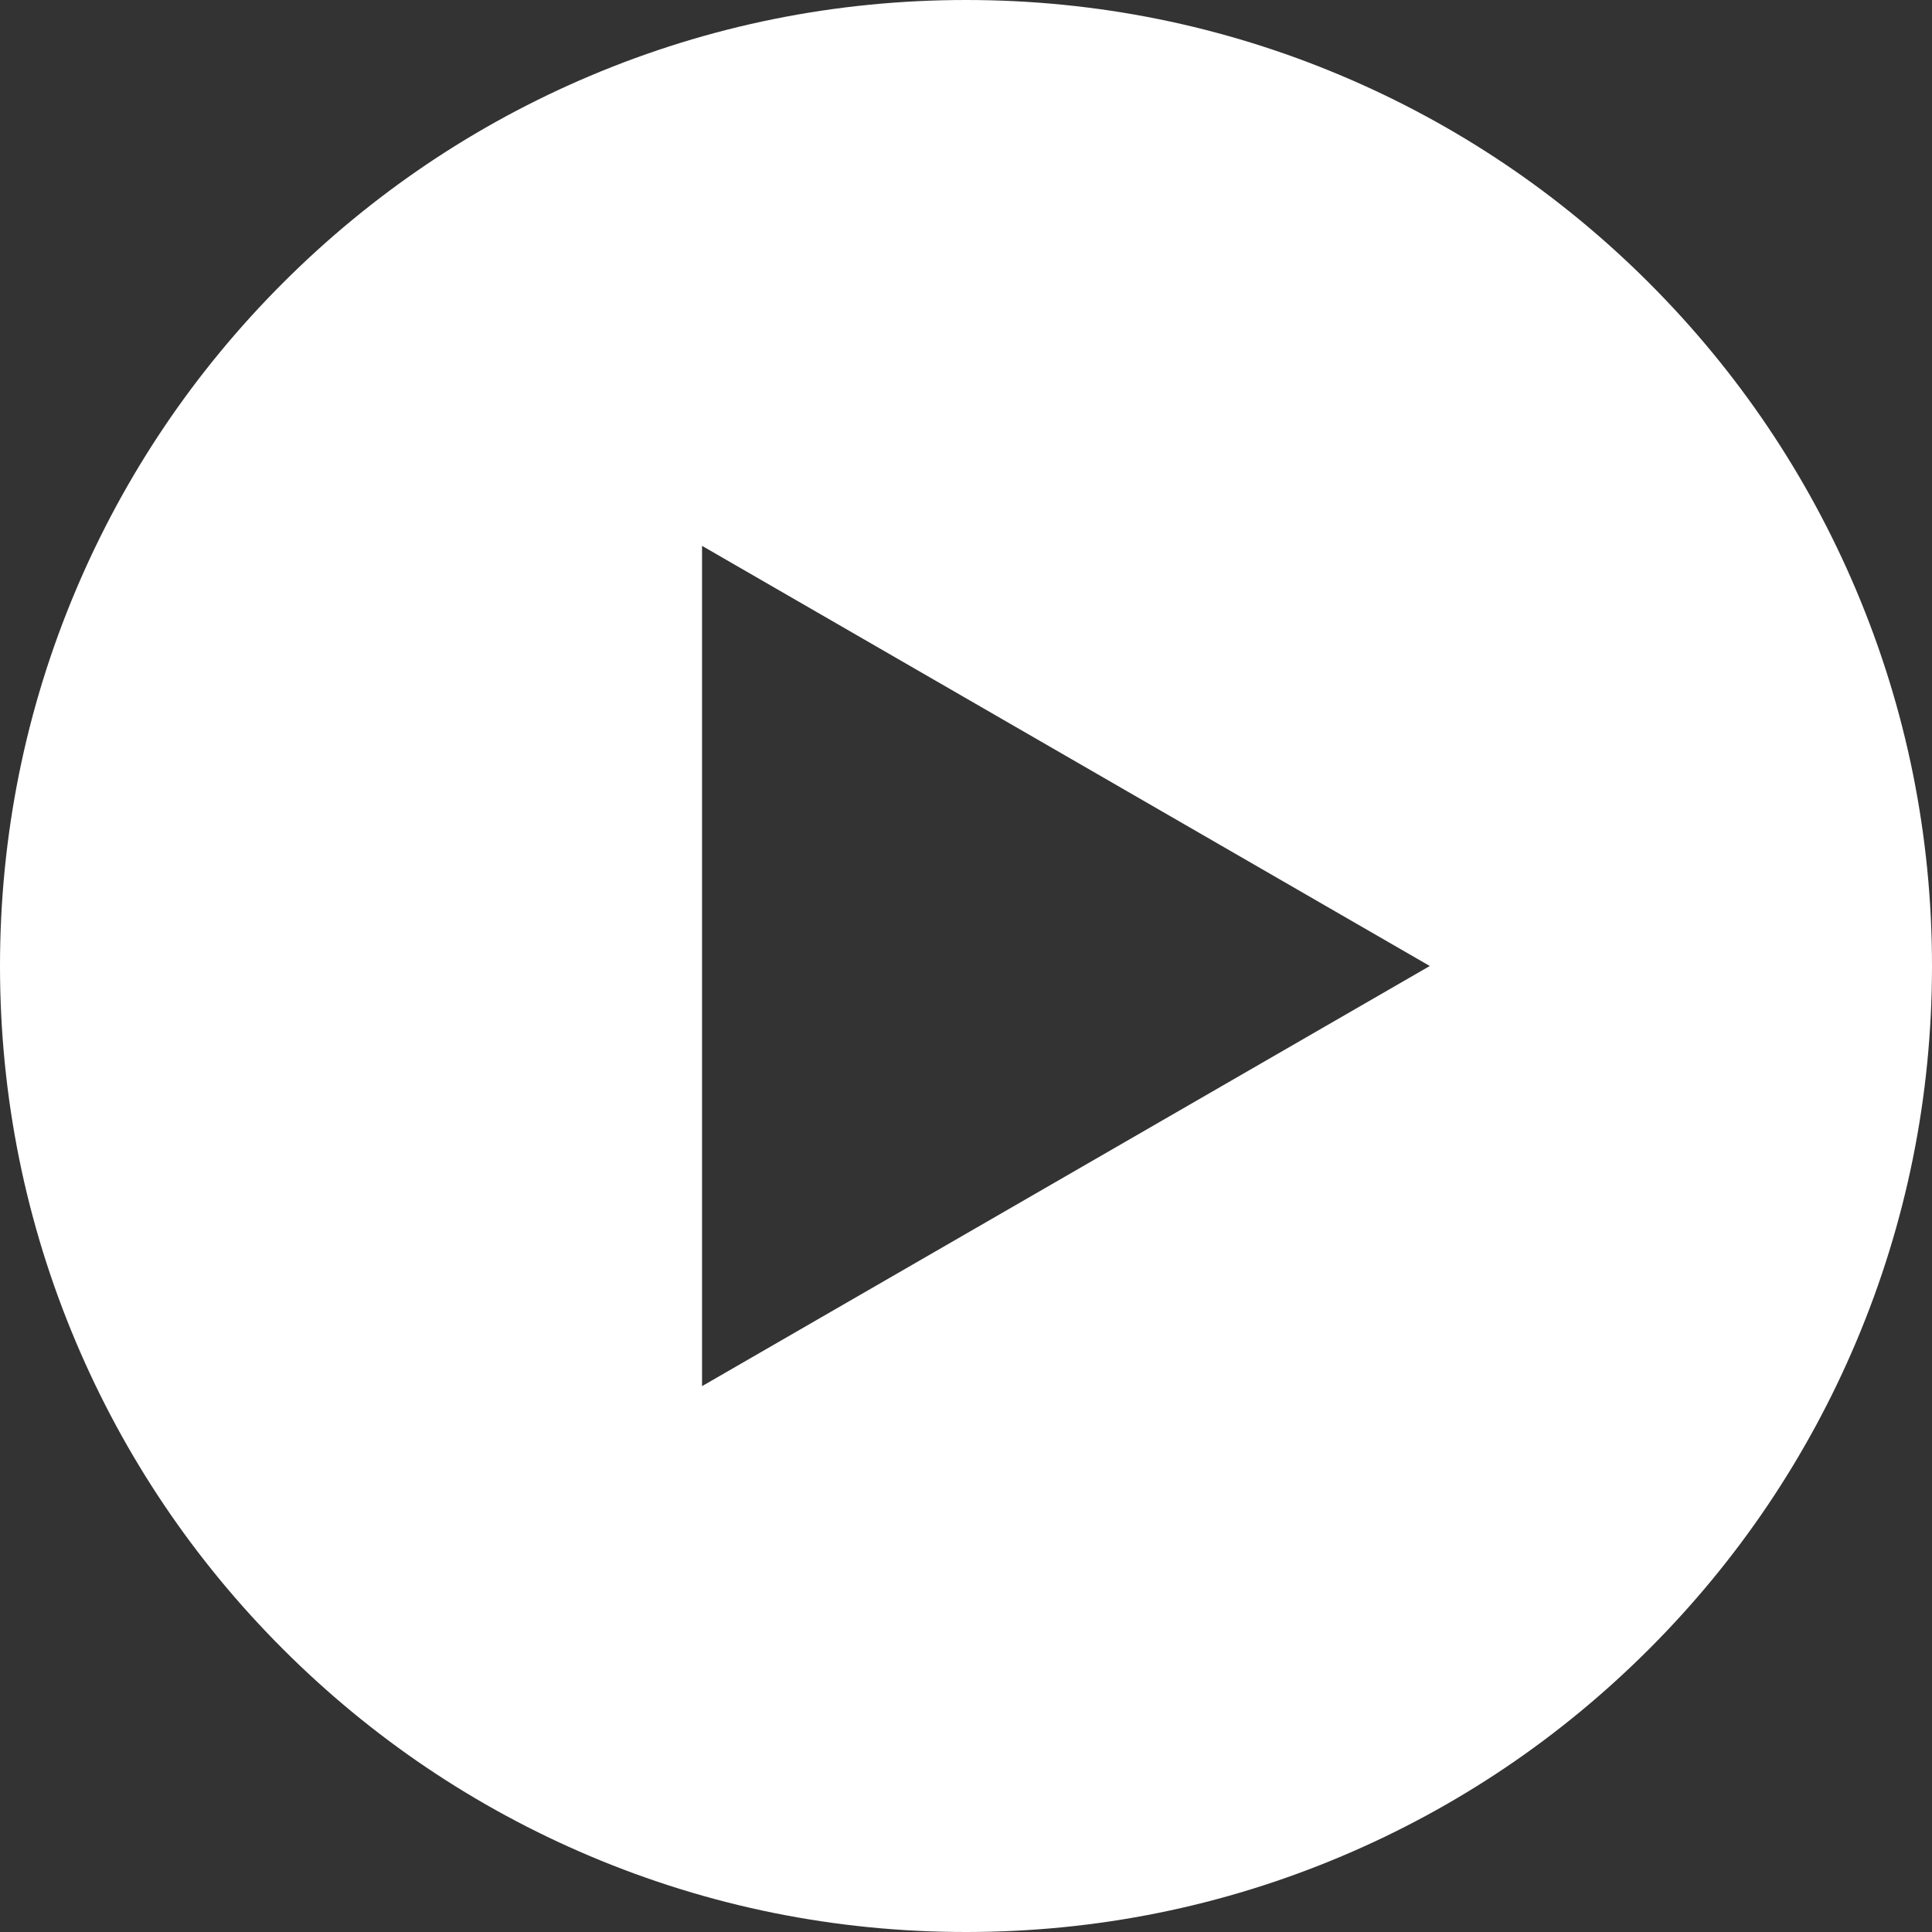 <svg width="72" height="72" viewBox="0 0 72 72" fill="none" xmlns="http://www.w3.org/2000/svg">
<rect x="0" y="0" width="72" height="72" fill="#333333" stroke="none"/>
<path fill-rule="evenodd" clip-rule="evenodd" d="M36 72C31.14 72 26.425 71.048 21.987 69.171C17.7 67.358 13.85 64.762 10.544 61.456C7.238 58.15 4.642 54.3 2.829 50.013C0.952 45.575 0 40.86 0 36C0 31.14 0.952 26.425 2.829 21.987C4.642 17.7 7.238 13.85 10.544 10.544C13.85 7.238 17.7 4.642 21.987 2.829C26.425 0.952 31.14 0 36 0C40.86 0 45.575 0.952 50.013 2.829C54.3 4.642 58.15 7.238 61.456 10.544C64.762 13.85 67.358 17.7 69.171 21.987C71.048 26.425 72 31.14 72 36C72 40.86 71.048 45.575 69.171 50.013C67.358 54.3 64.762 58.15 61.456 61.456C58.15 64.762 54.3 67.358 50.013 69.171C45.575 71.048 40.86 72 36 72ZM26.163 20.342V51.658L53.284 36L26.163 20.342Z" fill="white"/>
</svg>
